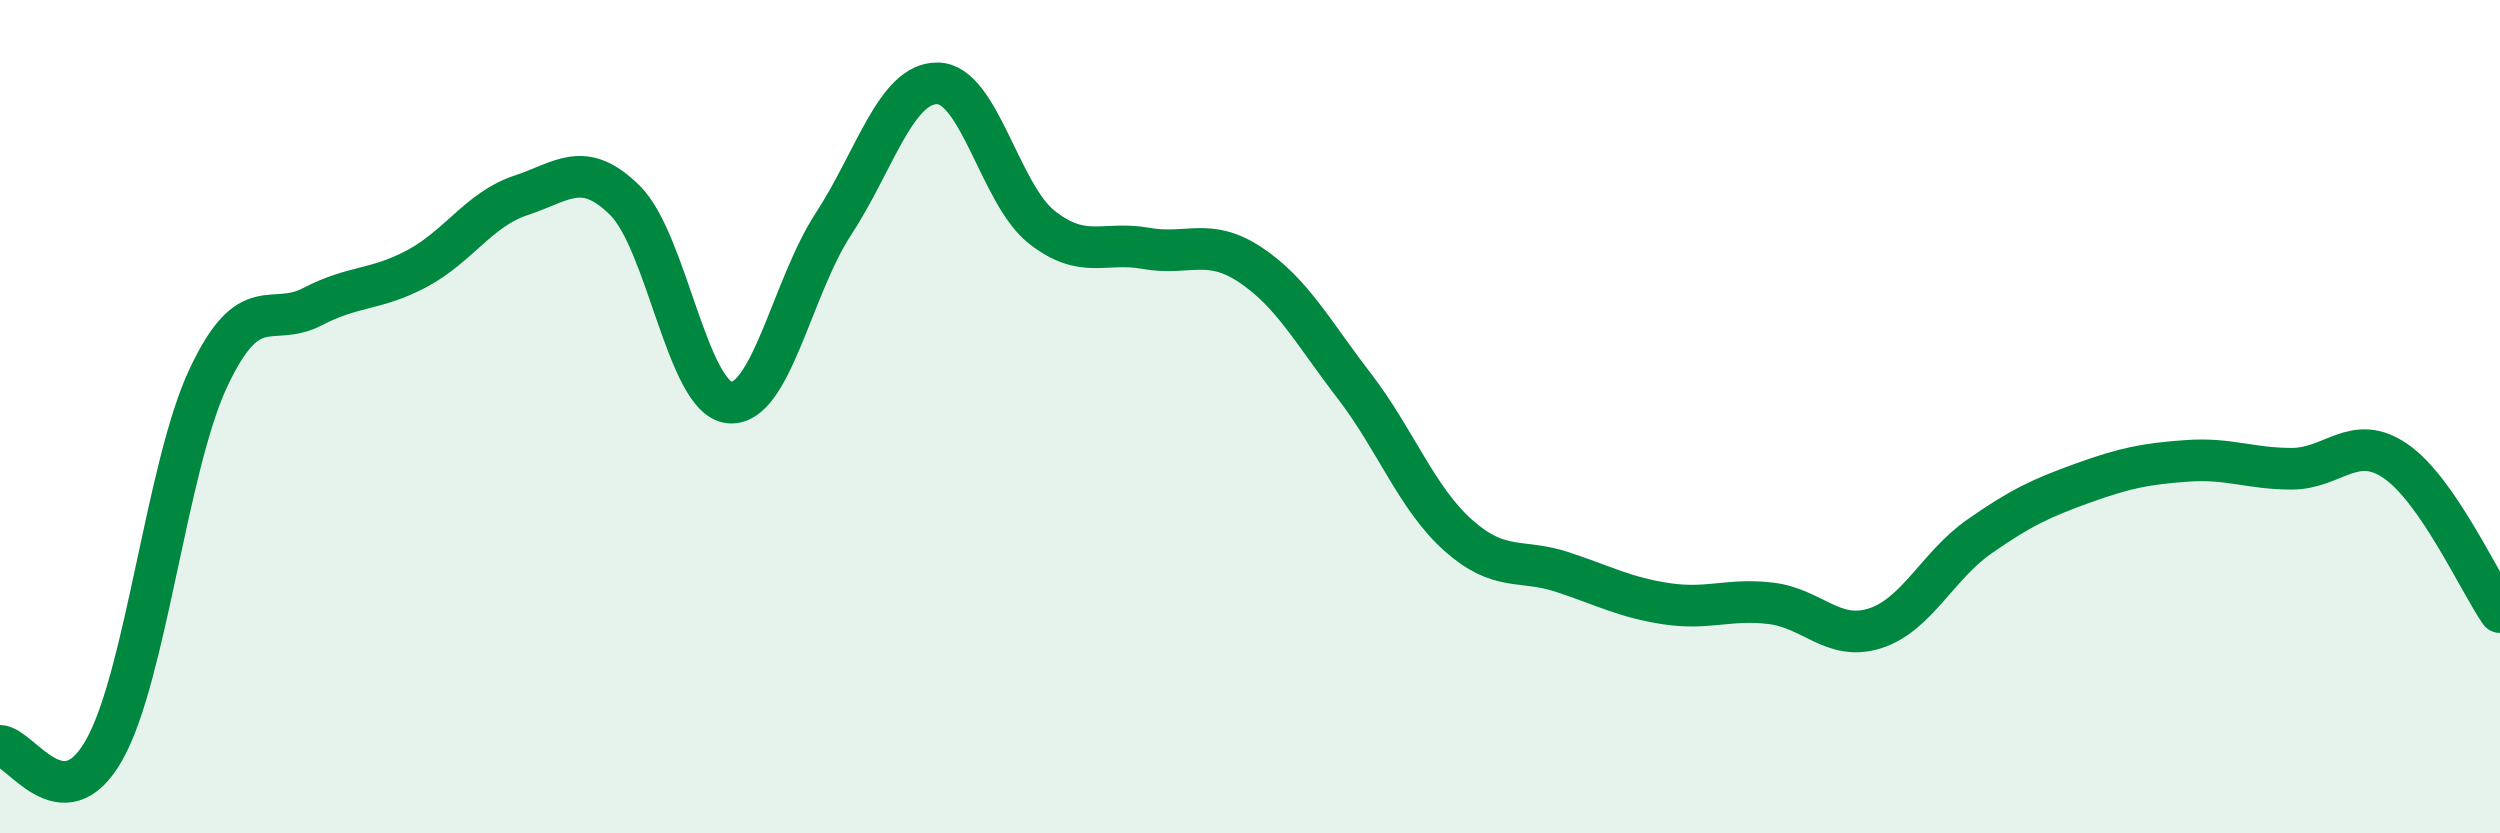 
    <svg width="60" height="20" viewBox="0 0 60 20" xmlns="http://www.w3.org/2000/svg">
      <path
        d="M 0,17.9 C 0.5,17.92 1.5,19.77 2.5,18 C 3.5,16.23 4,11.2 5,9.07 C 6,6.94 6.5,7.88 7.5,7.36 C 8.5,6.84 9,6.98 10,6.45 C 11,5.92 11.5,5.02 12.5,4.69 C 13.5,4.36 14,3.82 15,4.81 C 16,5.8 16.5,9.55 17.5,9.66 C 18.5,9.77 19,6.91 20,5.38 C 21,3.85 21.5,1.99 22.5,2 C 23.5,2.01 24,4.66 25,5.45 C 26,6.24 26.5,5.78 27.5,5.96 C 28.5,6.14 29,5.69 30,6.35 C 31,7.01 31.5,7.96 32.5,9.26 C 33.5,10.56 34,11.96 35,12.85 C 36,13.74 36.5,13.4 37.5,13.73 C 38.5,14.06 39,14.34 40,14.49 C 41,14.64 41.5,14.36 42.5,14.48 C 43.5,14.6 44,15.4 45,15.08 C 46,14.76 46.5,13.58 47.5,12.88 C 48.5,12.18 49,11.95 50,11.59 C 51,11.23 51.5,11.13 52.5,11.06 C 53.5,10.99 54,11.25 55,11.25 C 56,11.25 56.5,10.38 57.5,11.07 C 58.5,11.76 59.5,13.97 60,14.69L60 20L0 20Z"
        fill="#008740"
        opacity="0.1"
        stroke-linecap="round"
        stroke-linejoin="round"
      />
      <path
        d="M 0,17.9 C 0.5,17.92 1.5,19.77 2.5,18 C 3.5,16.23 4,11.2 5,9.07 C 6,6.94 6.5,7.88 7.5,7.36 C 8.5,6.84 9,6.98 10,6.45 C 11,5.92 11.5,5.02 12.5,4.69 C 13.5,4.36 14,3.82 15,4.81 C 16,5.8 16.5,9.55 17.5,9.66 C 18.5,9.77 19,6.91 20,5.38 C 21,3.85 21.5,1.99 22.5,2 C 23.5,2.01 24,4.66 25,5.45 C 26,6.24 26.5,5.78 27.5,5.96 C 28.5,6.14 29,5.69 30,6.35 C 31,7.01 31.5,7.96 32.5,9.26 C 33.5,10.56 34,11.96 35,12.85 C 36,13.74 36.5,13.4 37.5,13.73 C 38.5,14.06 39,14.34 40,14.49 C 41,14.64 41.5,14.36 42.5,14.48 C 43.5,14.6 44,15.4 45,15.08 C 46,14.76 46.5,13.58 47.5,12.88 C 48.5,12.18 49,11.95 50,11.59 C 51,11.23 51.5,11.13 52.5,11.06 C 53.5,10.99 54,11.25 55,11.25 C 56,11.25 56.5,10.38 57.5,11.07 C 58.5,11.76 59.5,13.97 60,14.69"
        stroke="#008740"
        stroke-width="1"
        fill="none"
        stroke-linecap="round"
        stroke-linejoin="round"
      />
    </svg>
  
